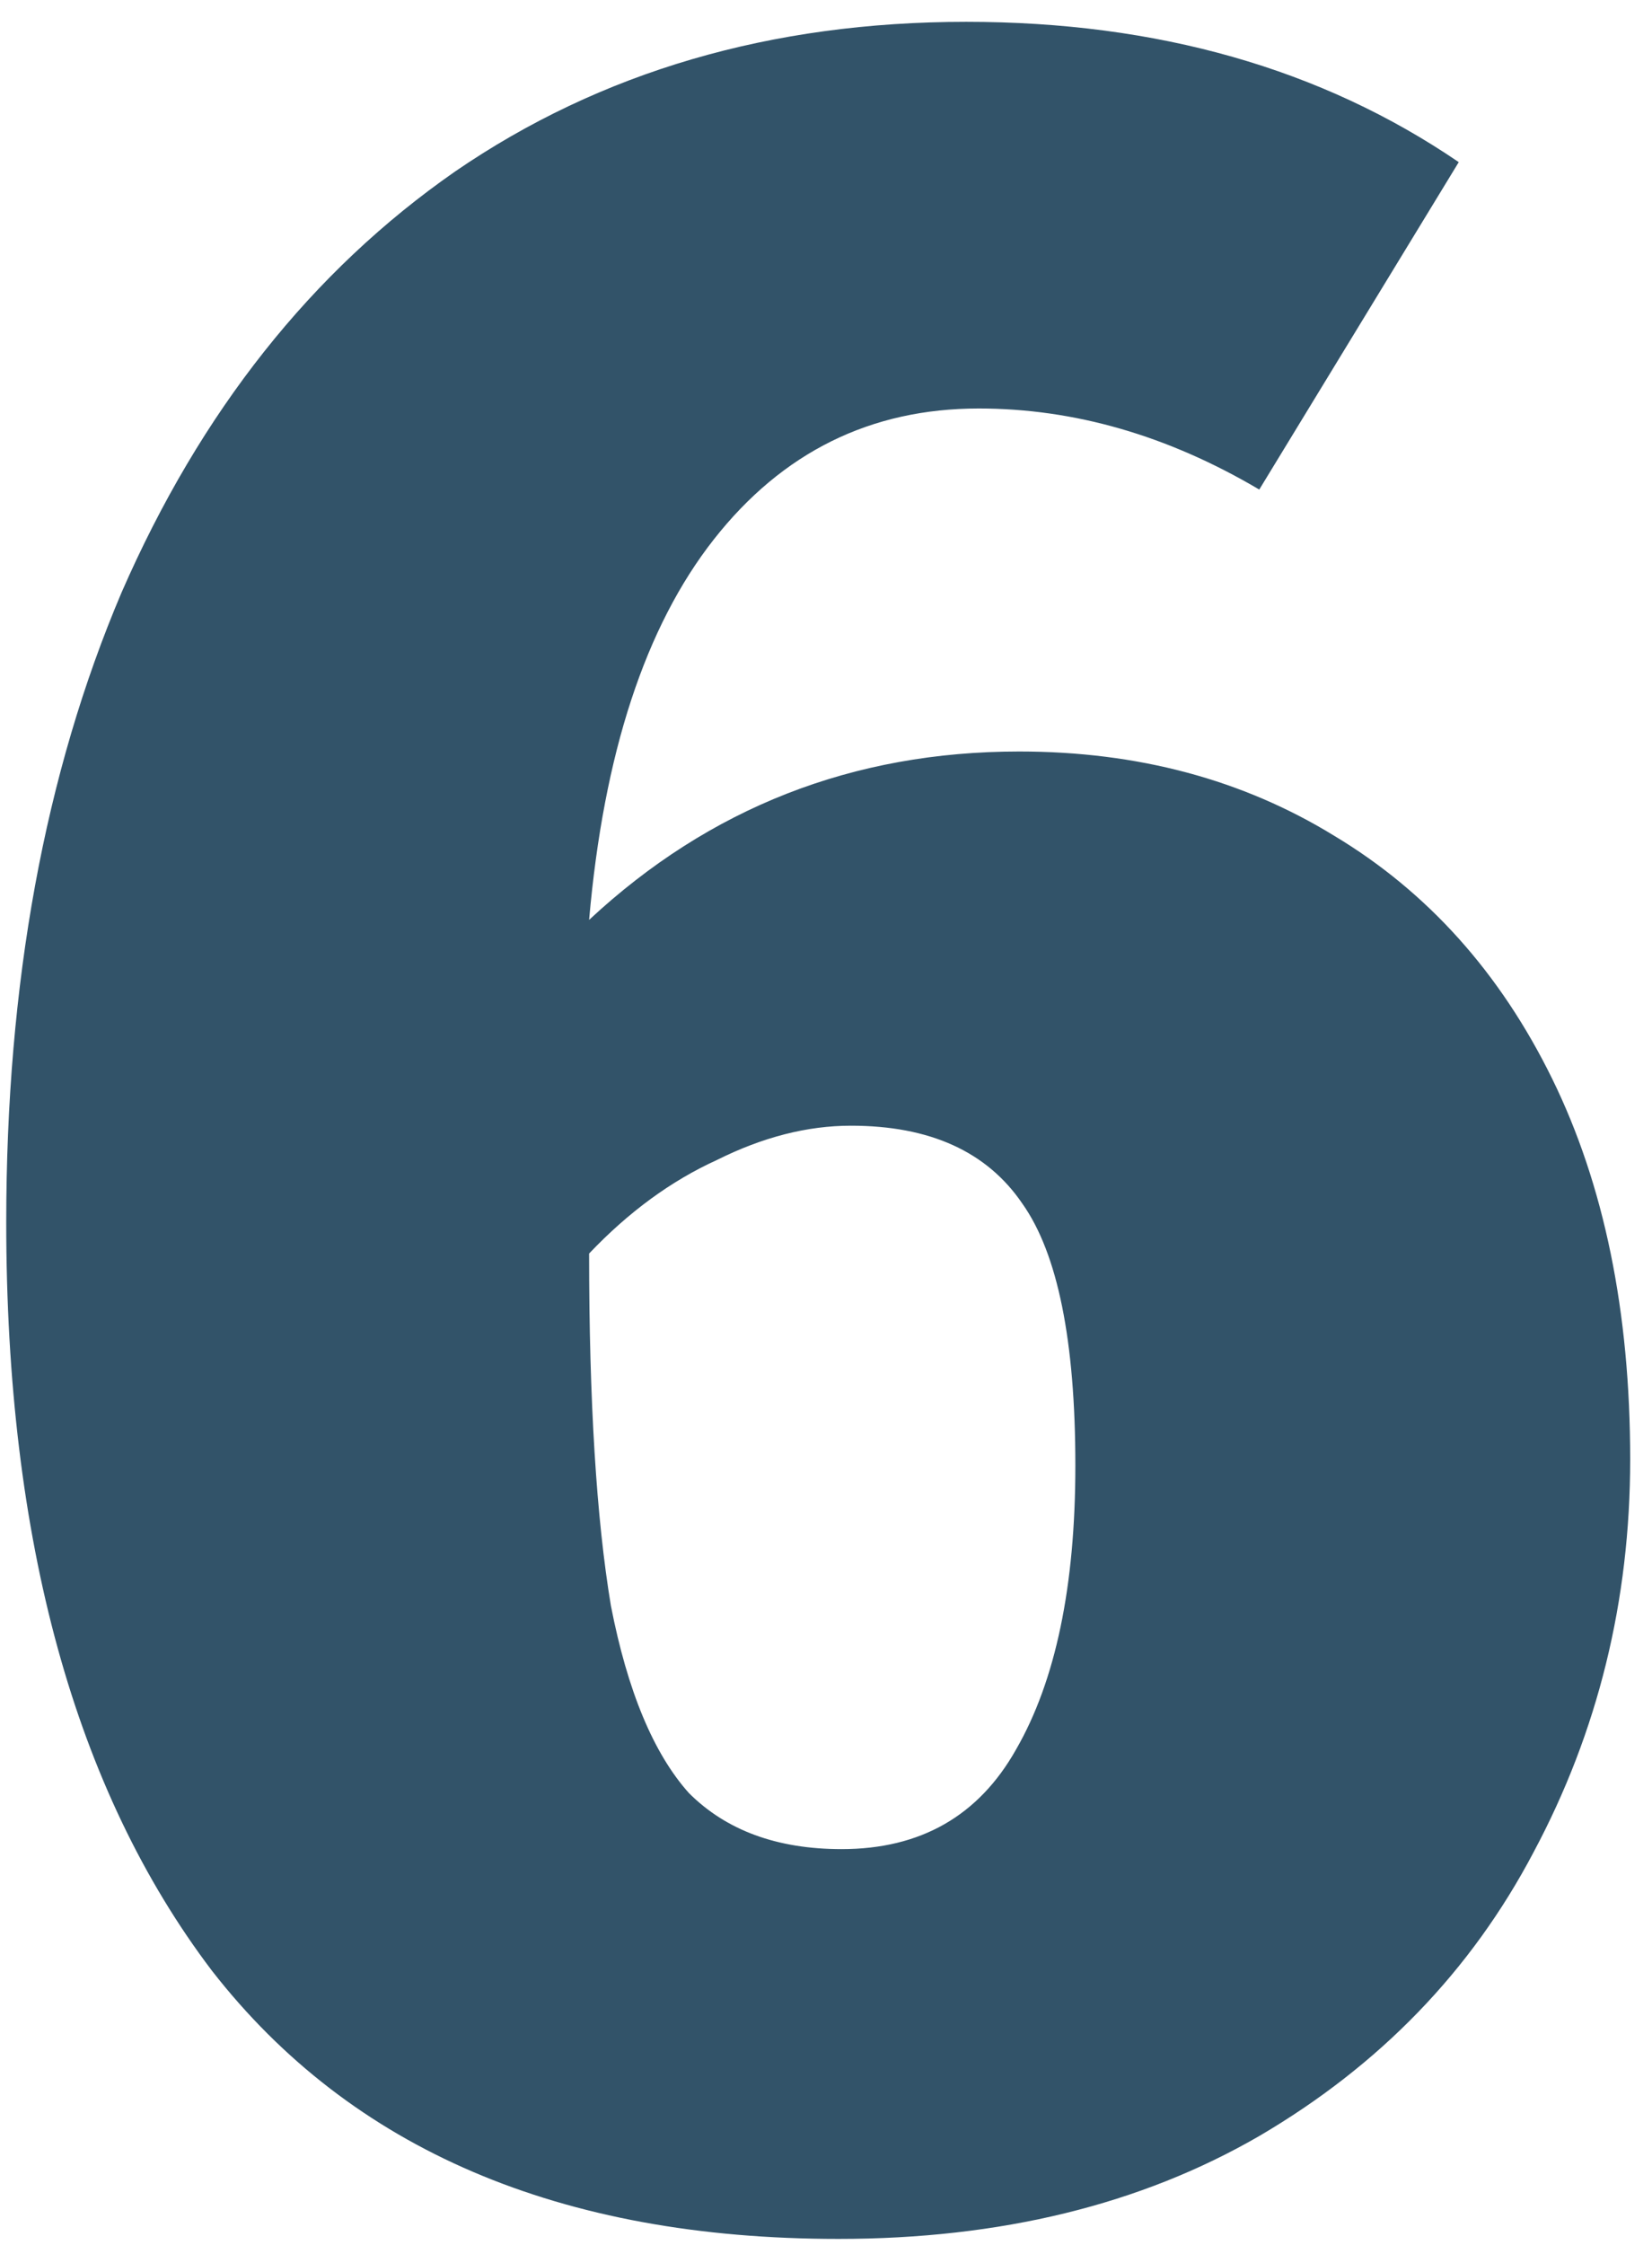 <?xml version="1.0" encoding="UTF-8"?> <svg xmlns="http://www.w3.org/2000/svg" width="53" height="72" viewBox="0 0 53 72" fill="none"> <path d="M32.7 24.1C36.5 24.1 39.867 25 42.8 26.8C45.8 28.6 48.133 31.2 49.8 34.6C51.467 38 52.3 42.067 52.3 46.8C52.3 51.333 51.267 55.533 49.2 59.4C47.2 63.2 44.267 66.233 40.4 68.5C36.6 70.7 32.1 71.8 26.9 71.8C17.967 71.8 11.267 68.933 6.8 63.2C2.4 57.4 0.2 49.4 0.2 39.2C0.2 31.533 1.433 24.8 3.9 19C6.433 13.2 10 8.7 14.6 5.5C19.267 2.3 24.733 0.7 31 0.7C37.133 0.7 42.4 2.2 46.8 5.2L40.4 15.7C37.467 13.967 34.467 13.1 31.4 13.1C27.933 13.1 25.1 14.5 22.9 17.3C20.7 20.1 19.367 24.167 18.9 29.5C22.767 25.9 27.367 24.1 32.7 24.1ZM27 59.3C29.533 59.3 31.4 58.233 32.6 56.1C33.867 53.9 34.5 50.867 34.5 47C34.5 43 33.933 40.2 32.8 38.6C31.667 36.933 29.833 36.1 27.3 36.1C25.9 36.1 24.467 36.467 23 37.2C21.533 37.867 20.167 38.867 18.9 40.2C18.9 44.933 19.133 48.7 19.6 51.5C20.133 54.233 20.967 56.233 22.1 57.5C23.3 58.7 24.933 59.3 27 59.3Z" fill="#325369"></path> </svg> 